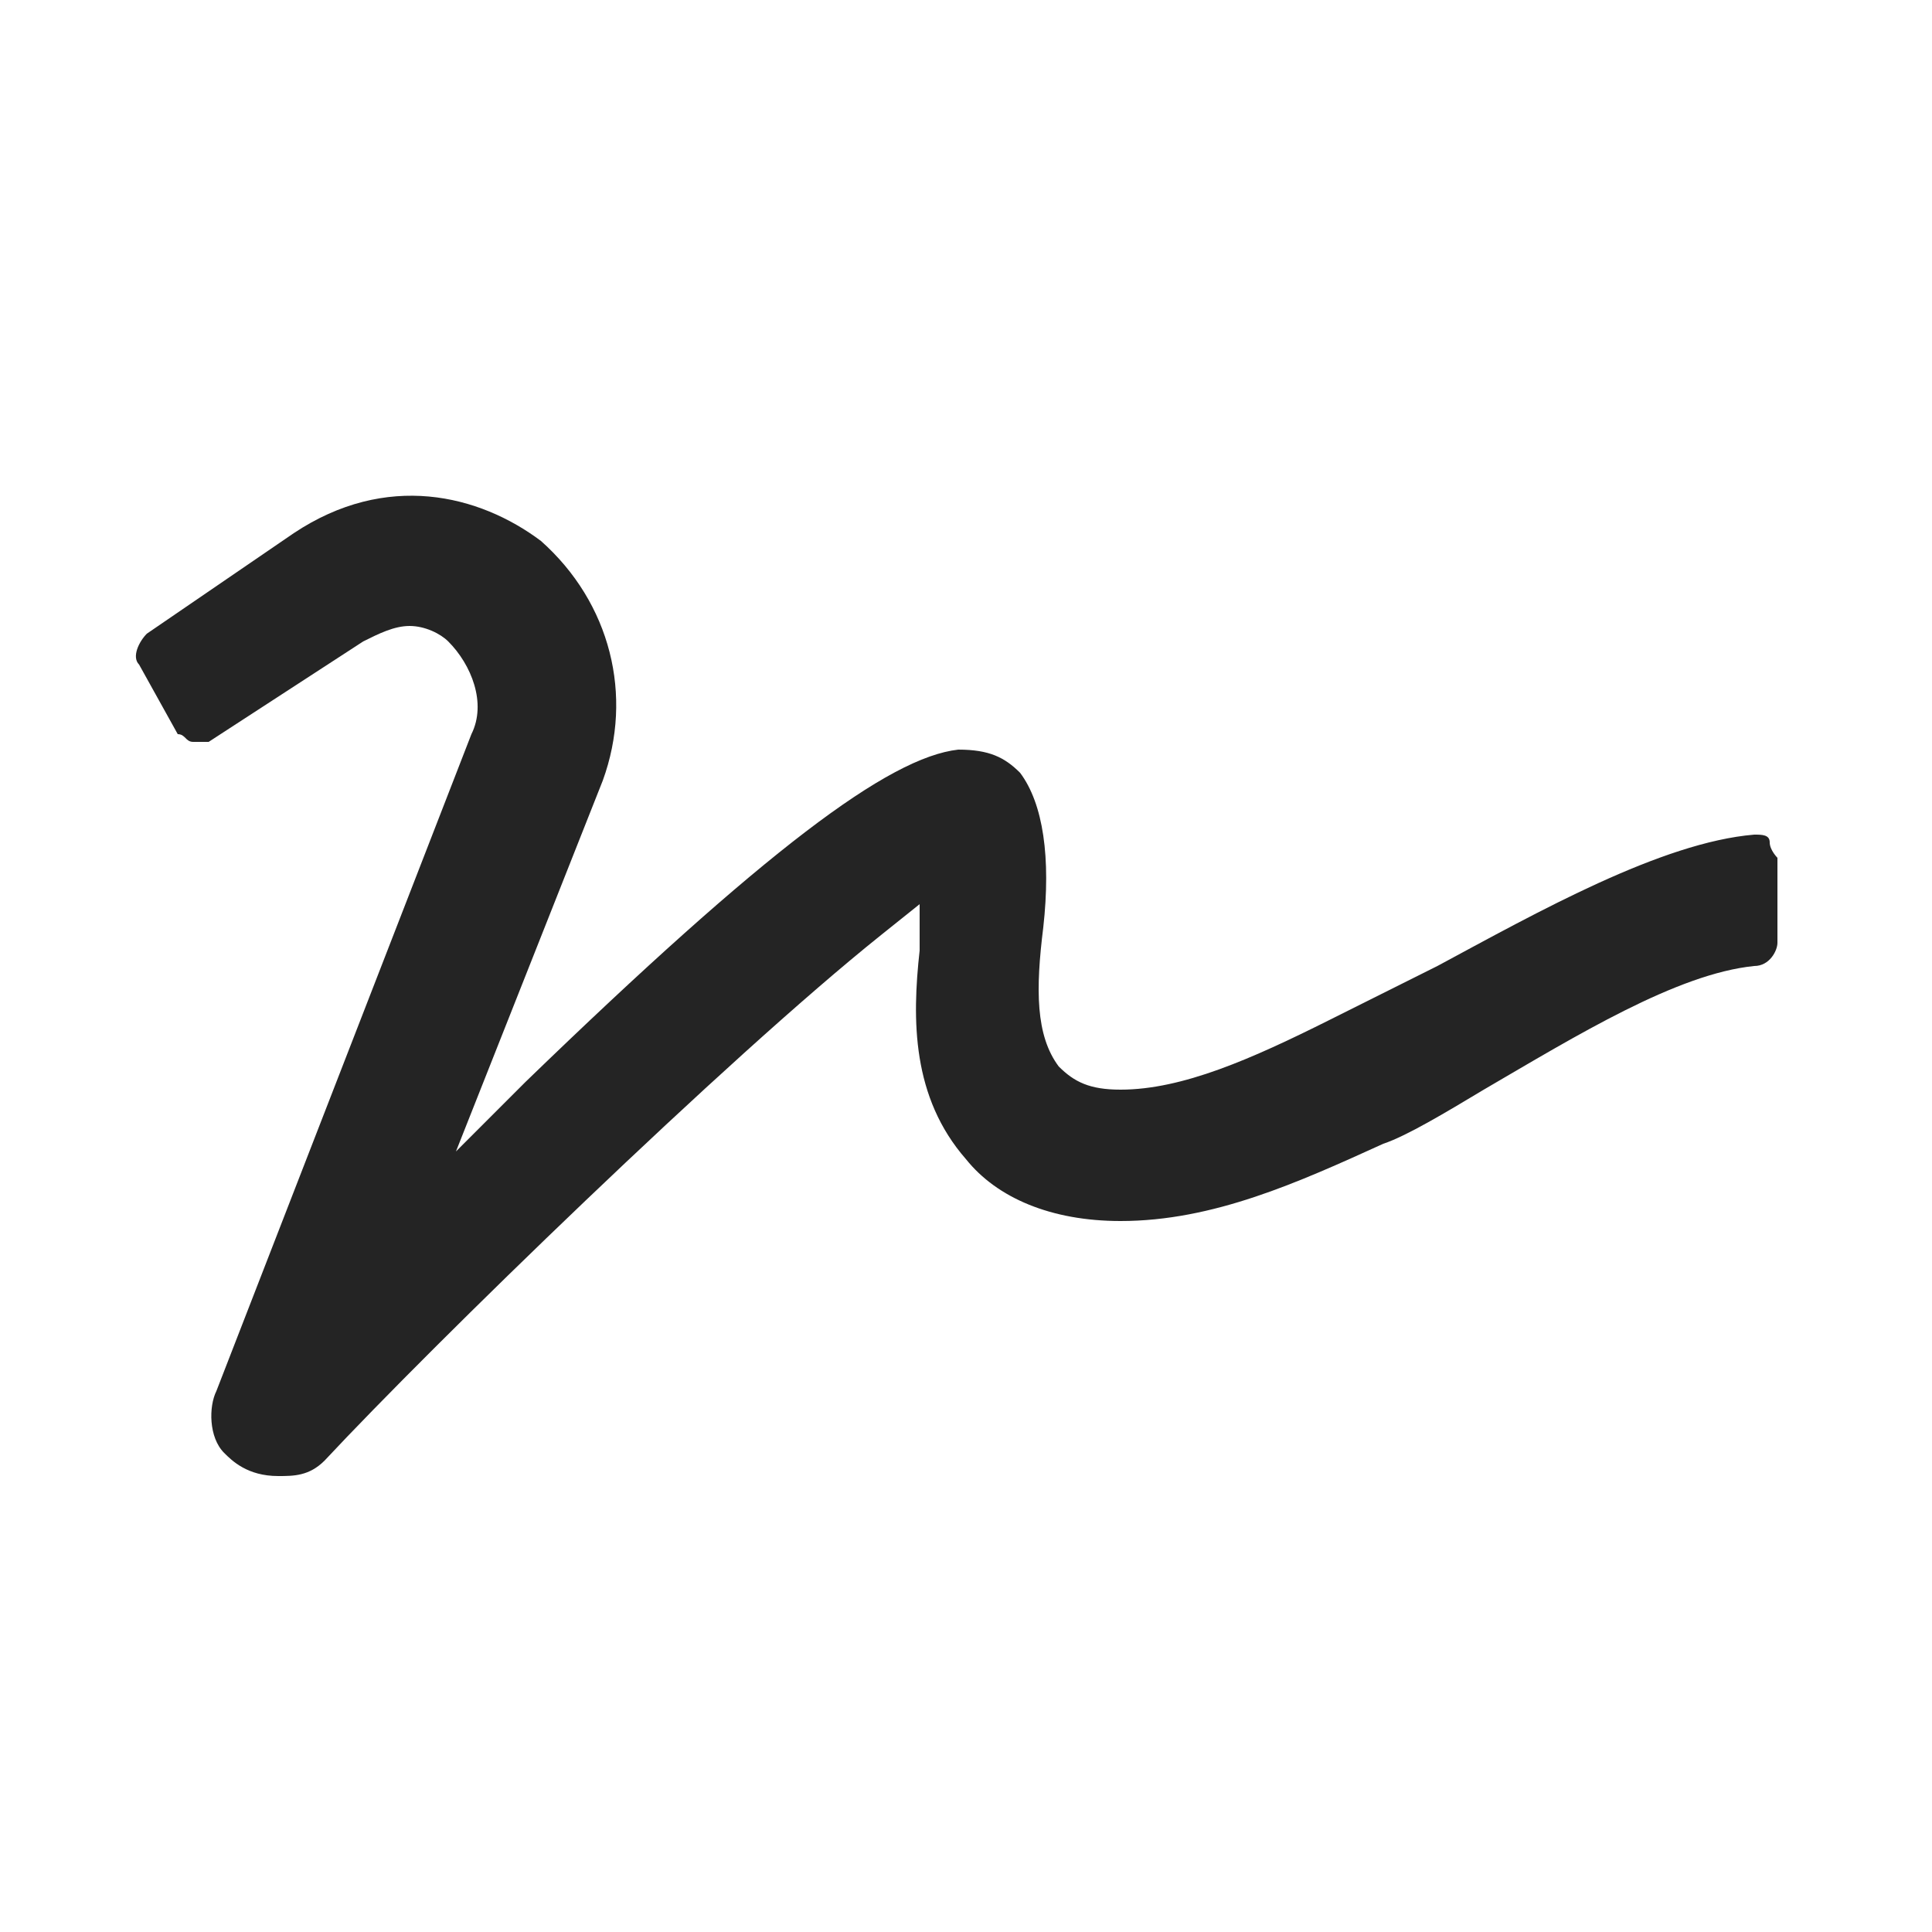 <?xml version="1.0" encoding="utf-8"?>
<!-- Generator: Adobe Illustrator 25.0.1, SVG Export Plug-In . SVG Version: 6.00 Build 0)  -->
<svg version="1.2" baseProfile="tiny" id="Layer_1" xmlns="http://www.w3.org/2000/svg" xmlns:xlink="http://www.w3.org/1999/xlink"
	 x="0px" y="0px" viewBox="0 0 25 25" overflow="visible" xml:space="preserve">
<g>
	<path fill="#242424" d="M23,11.1v1.1c0,0.1-0.1,0.3-0.3,0.3c-1,0.1-2.3,0.9-3.5,1.6c-0.5,0.3-1,0.6-1.3,0.7c-1.1,0.5-2.2,1-3.4,1
		c-0.9,0-1.6-0.3-2-0.8c-0.7-0.8-0.7-1.8-0.6-2.7l0-0.6l-0.5,0.4c-2,1.6-5.8,5.3-7.2,6.8c-0.2,0.2-0.4,0.2-0.6,0.2
		c-0.4,0-0.6-0.2-0.7-0.3c-0.2-0.2-0.2-0.6-0.1-0.8l3.3-8.5c0.2-0.4,0-0.9-0.3-1.2C5.7,8.2,5.5,8.1,5.3,8.1c-0.2,0-0.4,0.1-0.6,0.2
		l-2,1.3c-0.1,0-0.1,0-0.2,0c-0.1,0-0.1-0.1-0.2-0.1L1.8,8.6c-0.1-0.1,0-0.3,0.1-0.4l1.9-1.3C5,6.1,6.2,6.4,7,7
		c0.9,0.8,1.2,2,0.8,3.1l-1.9,4.8L6.8,14c3.1-3,4.7-4.2,5.6-4.3c0.4,0,0.6,0.1,0.8,0.3c0.3,0.4,0.4,1.1,0.3,2
		c-0.1,0.8-0.1,1.4,0.2,1.8c0.2,0.2,0.4,0.3,0.8,0.3c0.8,0,1.7-0.4,2.7-0.9c0.4-0.2,0.8-0.4,1.4-0.7c1.3-0.7,2.9-1.6,4.1-1.7
		c0.1,0,0.2,0,0.2,0.1C22.9,11,23,11.1,23,11.1z"/>
</g>
</svg>

